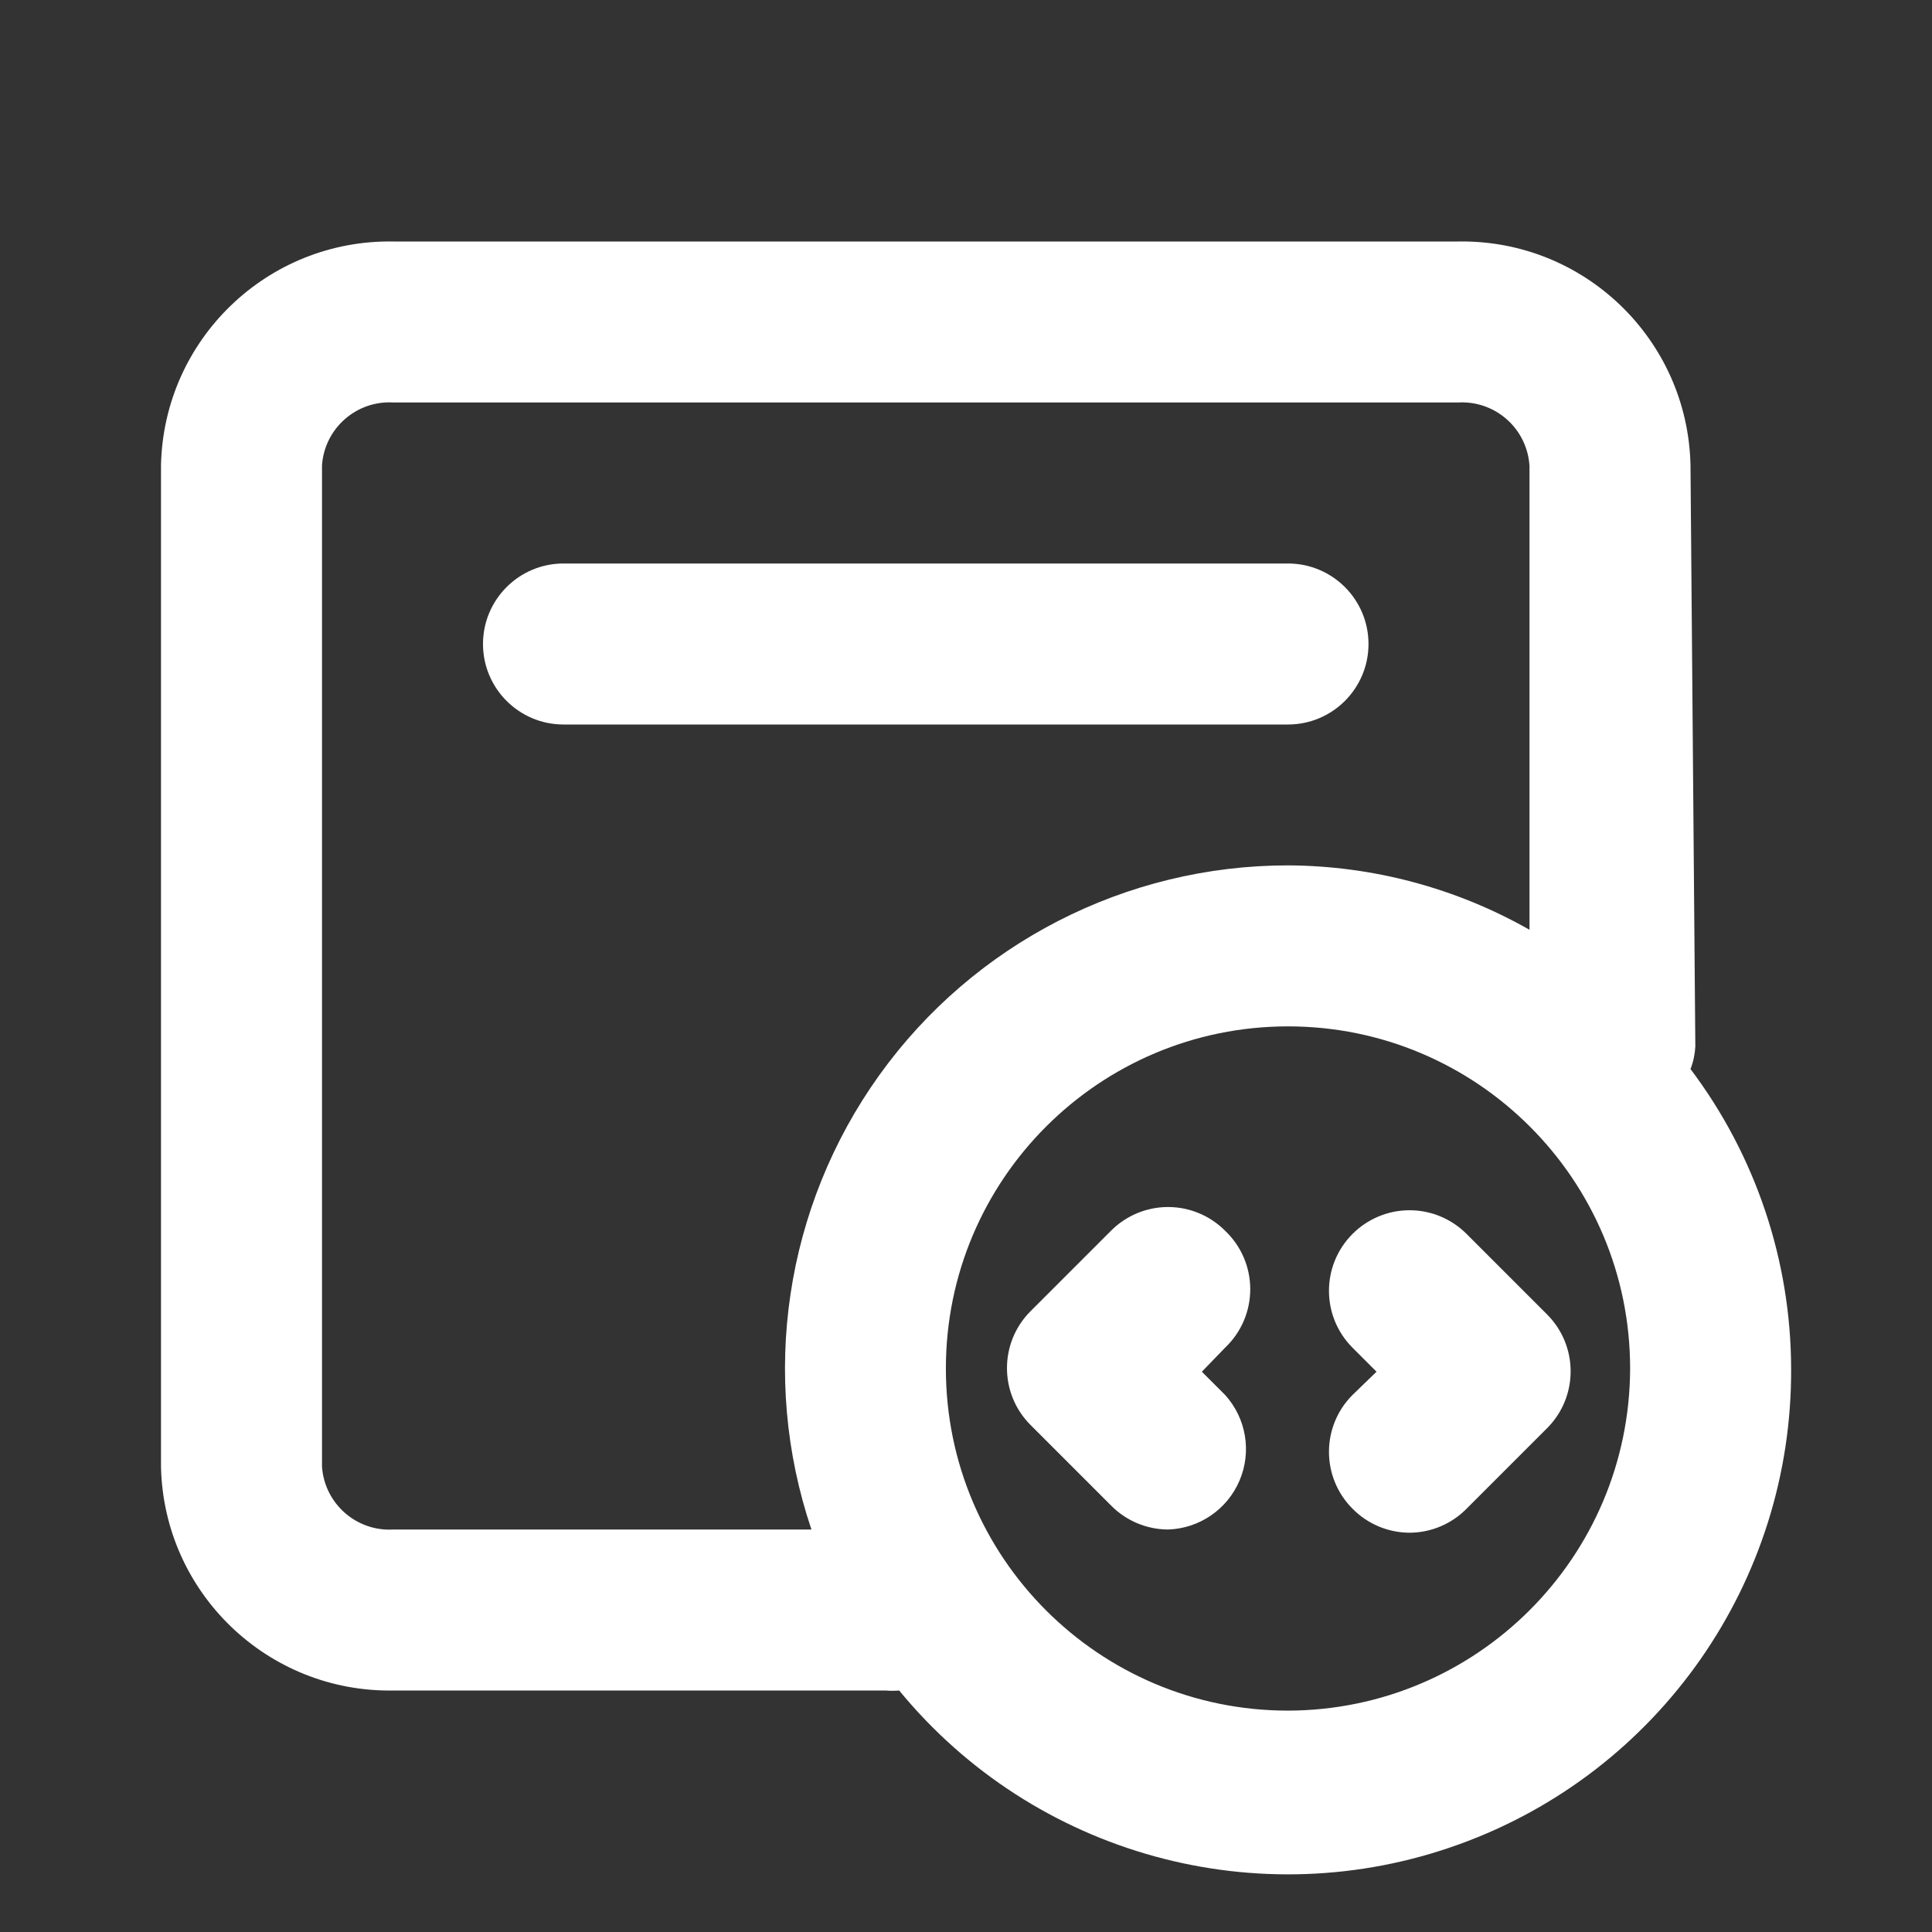 <svg width="24" height="24" viewBox="0 0 24 24" fill="none" xmlns="http://www.w3.org/2000/svg">
<rect x="0" y="0" width="24" height="24" fill="#333333" stroke="none"/>
<path fill-rule="evenodd" clip-rule="evenodd" d="M22.25 17C22.264 19.646 20.611 22.014 18.122 22.912C15.634 23.811 12.849 23.045 11.17 21C11.113 21.005 11.057 21.005 11 21H4.89C3.325 21.028 2.033 19.785 2 18.22V5.78C2.033 4.215 3.325 2.972 4.89 3H18.11C19.675 2.972 20.967 4.215 21 5.78L21.06 13C21.055 13.096 21.035 13.191 21 13.28C21.808 14.352 22.247 15.657 22.25 17ZM14.93 17.04L15.22 16.74C15.419 16.551 15.531 16.289 15.531 16.015C15.531 15.741 15.419 15.479 15.22 15.29C15.032 15.101 14.777 14.994 14.51 14.994C14.243 14.994 13.988 15.101 13.8 15.29L12.8 16.29C12.412 16.68 12.412 17.31 12.8 17.7L13.8 18.7C13.987 18.891 14.243 18.999 14.51 19C14.899 18.988 15.246 18.75 15.398 18.392C15.551 18.033 15.481 17.619 15.22 17.33L14.93 17.04ZM16.8 16.74C16.412 16.35 16.412 15.72 16.8 15.33C16.988 15.141 17.243 15.034 17.51 15.034C17.777 15.034 18.032 15.141 18.22 15.33L19.22 16.33C19.608 16.72 19.608 17.35 19.22 17.74L18.22 18.74C18.033 18.931 17.777 19.039 17.51 19.04C17.243 19.039 16.987 18.931 16.8 18.74C16.412 18.35 16.412 17.72 16.8 17.33L17.1 17.04L16.8 16.74ZM19 11.55C18.085 11.03 17.052 10.755 16 10.75C13.987 10.75 12.097 11.72 10.923 13.356C9.75 14.992 9.436 17.093 10.08 19H4.89C4.429 19.029 4.032 18.68 4 18.22V5.78C4.032 5.32 4.429 4.971 4.89 5H18.11C18.333 4.986 18.552 5.062 18.719 5.21C18.886 5.358 18.987 5.567 19 5.79V11.55ZM20.25 17C20.25 14.653 18.347 12.75 16 12.75C13.653 12.75 11.75 14.653 11.75 17C11.75 19.347 13.653 21.25 16 21.25C18.345 21.244 20.244 19.345 20.25 17ZM16 7C16.552 7 17 7.448 17 8C17 8.552 16.552 9 16 9H7C6.448 9 6 8.552 6 8C6 7.448 6.448 7 7 7H16Z" fill="white"/>
</svg>
